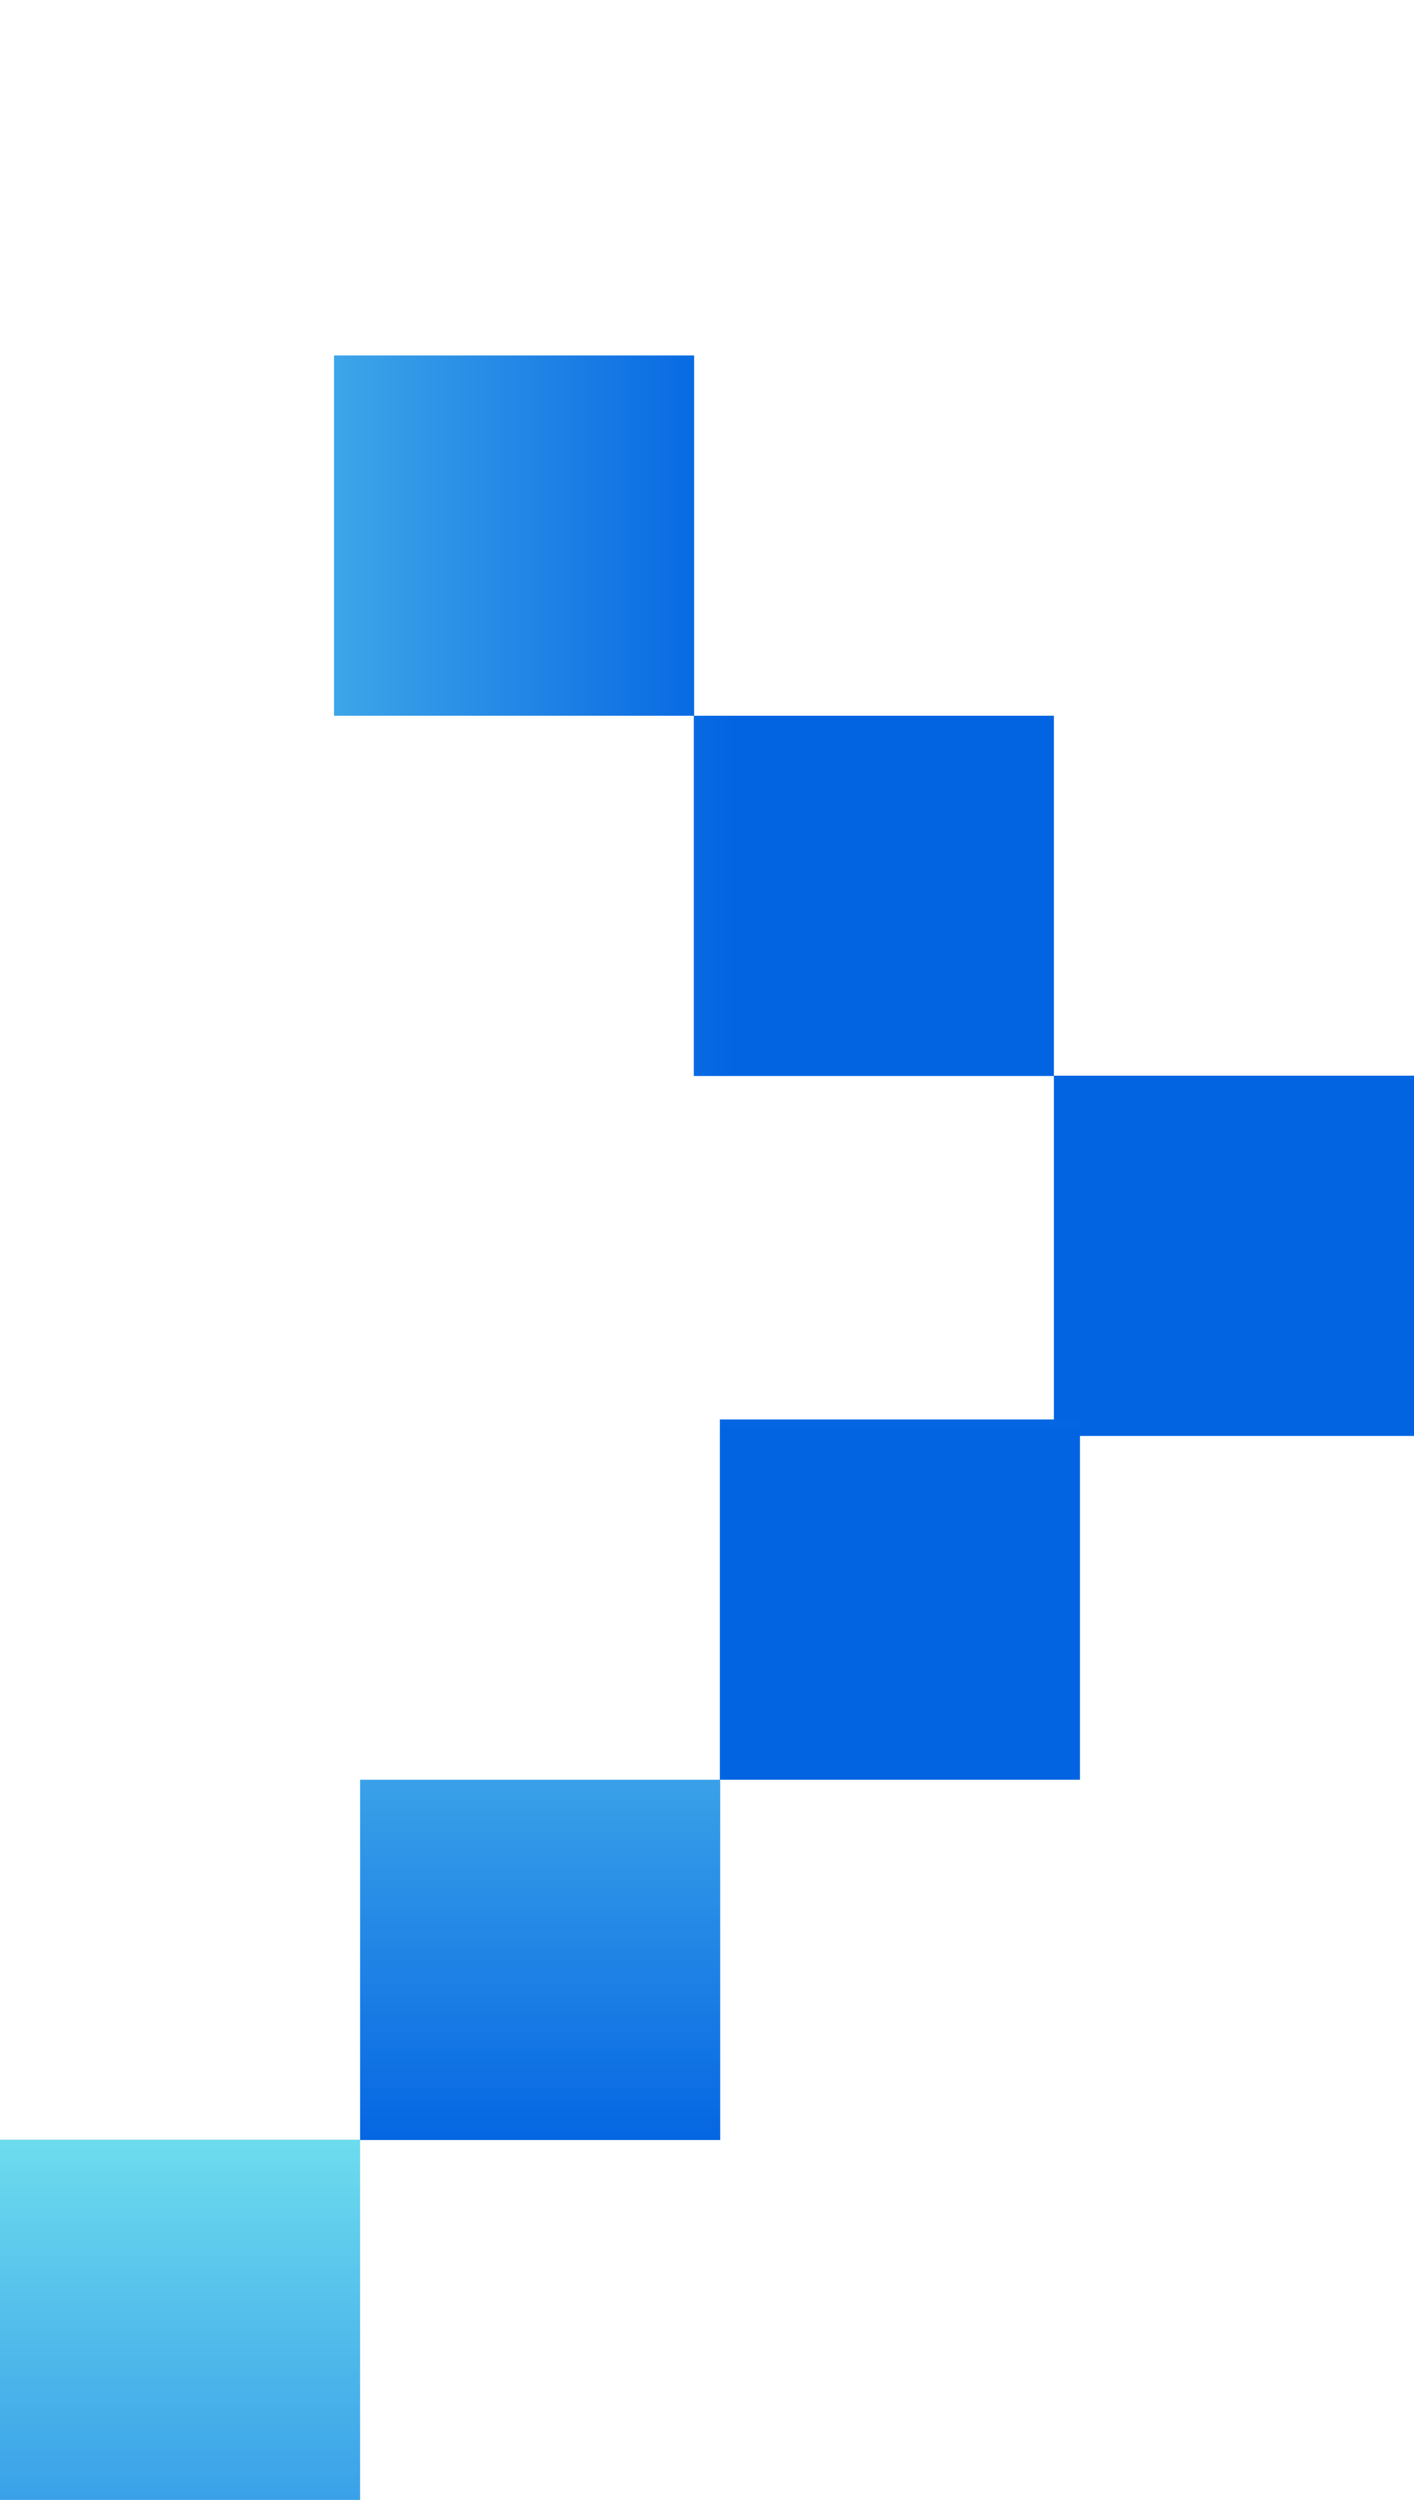<svg id="Calque_2" data-name="Calque 2" xmlns="http://www.w3.org/2000/svg" xmlns:xlink="http://www.w3.org/1999/xlink" width="294.892" height="521.121" viewBox="0 0 294.892 521.121">
  <defs>
    <linearGradient id="linear-gradient" x1="-1.701" y1="0.5" x2="2.554" y2="0.5" gradientUnits="objectBoundingBox">
      <stop offset="0.18" stop-color="#6edcee"/>
      <stop offset="0.66" stop-color="#0364e2"/>
    </linearGradient>
    <linearGradient id="linear-gradient-2" x1="-2.7" y1="0.499" x2="1.555" y2="0.499" xlink:href="#linear-gradient"/>
    <linearGradient id="linear-gradient-3" x1="-3.7" x2="0.555" xlink:href="#linear-gradient"/>
    <linearGradient id="linear-gradient-4" x1="-2.772" x2="1.483" xlink:href="#linear-gradient"/>
    <linearGradient id="linear-gradient-5" x1="-1.773" x2="2.482" xlink:href="#linear-gradient"/>
    <linearGradient id="linear-gradient-6" x1="-0.773" x2="3.482" xlink:href="#linear-gradient"/>
  </defs>
  <g id="Calque_1" data-name="Calque 1" transform="translate(0)">
    <rect id="Rectangle_35" data-name="Rectangle 35" width="75.1" height="75.1" transform="translate(69.664 74.098)" fill="url(#linear-gradient)"/>
    <rect id="Rectangle_36" data-name="Rectangle 36" width="75.1" height="75.1" transform="translate(144.692 149.198)" fill="url(#linear-gradient-2)"/>
    <rect id="Rectangle_37" data-name="Rectangle 37" width="75.1" height="75.1" transform="translate(219.792 224.226)" fill="url(#linear-gradient-3)"/>
    <rect id="Rectangle_38" data-name="Rectangle 38" width="75.1" height="75.1" transform="translate(225.228 295.893) rotate(90)" fill="url(#linear-gradient-4)"/>
    <rect id="Rectangle_39" data-name="Rectangle 39" width="75.1" height="75.1" transform="translate(150.2 370.993) rotate(90)" fill="url(#linear-gradient-5)"/>
    <rect id="Rectangle_40" data-name="Rectangle 40" width="75.1" height="75.1" transform="translate(75.1 446.021) rotate(90)" fill="url(#linear-gradient-6)"/>
    <rect id="Rectangle_41" data-name="Rectangle 41" width="75.1" height="75.1" transform="translate(75.1) rotate(90)" fill="url(#linear-gradient-6)"/>
  </g>
</svg>
